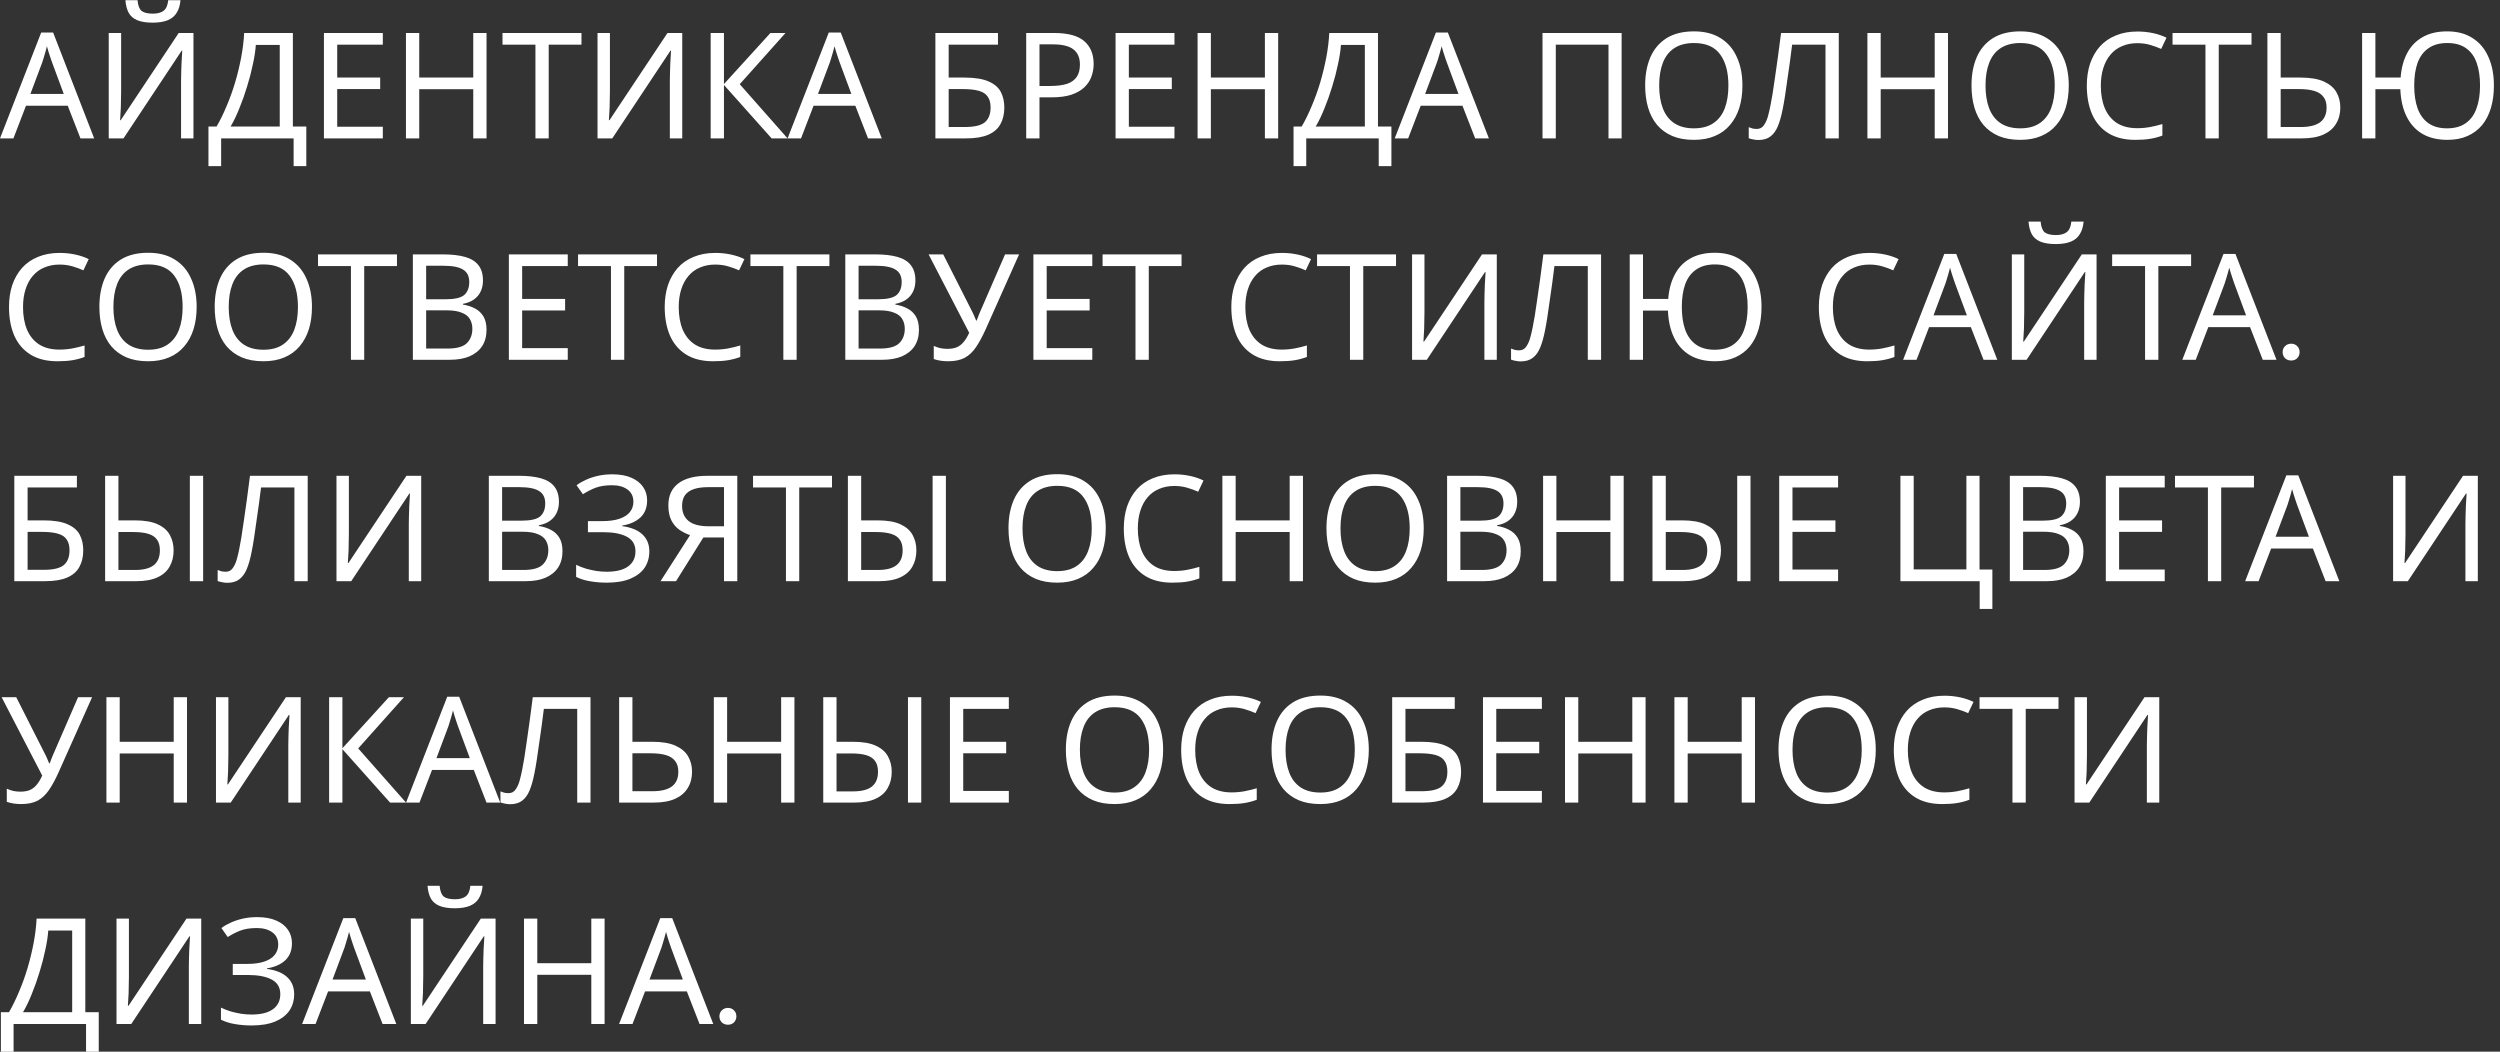 <?xml version="1.0" encoding="UTF-8"?> <svg xmlns="http://www.w3.org/2000/svg" width="271" height="114" viewBox="0 0 271 114" fill="none"><rect x="0" y="0" width="271" height="114" fill="#333333" stroke="none"/><path d="M8.72 15L7.344 11.464H2.816L1.456 15H0L4.464 3.528H5.76L10.208 15H8.72ZM5.632 6.728C5.6 6.643 5.547 6.488 5.472 6.264C5.397 6.04 5.323 5.811 5.248 5.576C5.184 5.331 5.131 5.144 5.088 5.016C5.035 5.229 4.976 5.448 4.912 5.672C4.859 5.885 4.8 6.083 4.736 6.264C4.683 6.445 4.635 6.6 4.592 6.728L3.296 10.184H6.912L5.632 6.728ZM19.563 0.024C19.52 0.557 19.387 1.005 19.163 1.368C18.949 1.731 18.629 2.003 18.203 2.184C17.776 2.365 17.221 2.456 16.539 2.456C15.845 2.456 15.285 2.365 14.859 2.184C14.443 2.003 14.139 1.736 13.947 1.384C13.755 1.021 13.637 0.568 13.595 0.024H14.907C14.96 0.6 15.109 0.989 15.355 1.192C15.611 1.384 16.016 1.48 16.571 1.48C17.061 1.48 17.445 1.379 17.723 1.176C18.011 0.963 18.181 0.579 18.235 0.024H19.563ZM11.787 3.576H13.131V9.848C13.131 10.115 13.125 10.408 13.115 10.728C13.115 11.037 13.109 11.347 13.099 11.656C13.088 11.965 13.072 12.243 13.051 12.488C13.04 12.723 13.029 12.904 13.019 13.032H13.083L19.371 3.576H20.971V15H19.627V8.792C19.627 8.504 19.632 8.195 19.643 7.864C19.653 7.523 19.664 7.197 19.675 6.888C19.696 6.568 19.712 6.285 19.723 6.04C19.733 5.795 19.744 5.613 19.755 5.496H19.691L13.387 15H11.787V3.576ZM31.748 3.576V13.72H33.204V18.008H31.828V15H23.972V18.008H22.596V13.72H23.476C23.86 13.059 24.223 12.317 24.564 11.496C24.916 10.675 25.225 9.816 25.492 8.92C25.759 8.013 25.977 7.107 26.148 6.2C26.319 5.293 26.425 4.419 26.468 3.576H31.748ZM27.732 4.872C27.689 5.491 27.583 6.189 27.412 6.968C27.252 7.747 27.044 8.547 26.788 9.368C26.543 10.179 26.265 10.963 25.956 11.72C25.657 12.477 25.337 13.144 24.996 13.72H30.324V4.872H27.732ZM41.498 15H35.114V3.576H41.498V4.84H36.554V8.408H41.211V9.656H36.554V13.736H41.498V15ZM52.741 15H51.301V9.672H45.445V15H44.005V3.576H45.445V8.408H51.301V3.576H52.741V15ZM59.48 15H58.041V4.84H54.472V3.576H63.032V4.84H59.48V15ZM64.771 3.576H66.115V9.848C66.115 10.115 66.11 10.408 66.099 10.728C66.099 11.037 66.094 11.347 66.083 11.656C66.073 11.965 66.056 12.243 66.035 12.488C66.025 12.723 66.014 12.904 66.003 13.032H66.067L72.355 3.576H73.955V15H72.611V8.792C72.611 8.504 72.617 8.195 72.627 7.864C72.638 7.523 72.648 7.197 72.659 6.888C72.68 6.568 72.697 6.285 72.707 6.04C72.718 5.795 72.728 5.613 72.739 5.496H72.675L66.371 15H64.771V3.576ZM85.372 15H83.644L78.476 9.208V15H77.036V3.576H78.476V9.112L83.516 3.576H85.148L80.188 9.128L85.372 15ZM94.095 15L92.719 11.464H88.191L86.831 15H85.375L89.839 3.528H91.135L95.583 15H94.095ZM91.007 6.728C90.975 6.643 90.922 6.488 90.847 6.264C90.772 6.04 90.698 5.811 90.623 5.576C90.559 5.331 90.506 5.144 90.463 5.016C90.41 5.229 90.351 5.448 90.287 5.672C90.234 5.885 90.175 6.083 90.111 6.264C90.058 6.445 90.01 6.6 89.967 6.728L88.671 10.184H92.287L91.007 6.728ZM101.396 15V3.576H108.18V4.84H102.836V8.408H104.532C105.673 8.408 106.558 8.552 107.188 8.84C107.817 9.117 108.254 9.501 108.5 9.992C108.745 10.472 108.868 11.027 108.868 11.656C108.868 12.349 108.729 12.947 108.452 13.448C108.185 13.949 107.748 14.333 107.14 14.6C106.532 14.867 105.732 15 104.74 15H101.396ZM104.596 13.768C105.62 13.768 106.34 13.597 106.756 13.256C107.172 12.904 107.38 12.371 107.38 11.656C107.38 11.165 107.278 10.776 107.076 10.488C106.884 10.189 106.564 9.976 106.116 9.848C105.678 9.72 105.092 9.656 104.356 9.656H102.836V13.768H104.596ZM114.264 3.576C115.757 3.576 116.845 3.869 117.528 4.456C118.21 5.043 118.552 5.869 118.552 6.936C118.552 7.405 118.472 7.859 118.312 8.296C118.162 8.723 117.912 9.107 117.56 9.448C117.208 9.789 116.738 10.061 116.152 10.264C115.565 10.456 114.845 10.552 113.992 10.552H112.68V15H111.24V3.576H114.264ZM114.136 4.808H112.68V9.32H113.832C114.557 9.32 115.16 9.245 115.64 9.096C116.12 8.936 116.477 8.685 116.712 8.344C116.946 8.003 117.064 7.555 117.064 7C117.064 6.264 116.829 5.715 116.36 5.352C115.89 4.989 115.149 4.808 114.136 4.808ZM127.311 15H120.927V3.576H127.311V4.84H122.367V8.408H127.023V9.656H122.367V13.736H127.311V15ZM138.554 15H137.114V9.672H131.258V15H129.818V3.576H131.258V8.408H137.114V3.576H138.554V15ZM149.373 3.576V13.72H150.829V18.008H149.453V15H141.597V18.008H140.221V13.72H141.101C141.485 13.059 141.848 12.317 142.189 11.496C142.541 10.675 142.85 9.816 143.117 8.92C143.384 8.013 143.602 7.107 143.773 6.2C143.944 5.293 144.05 4.419 144.093 3.576H149.373ZM145.357 4.872C145.314 5.491 145.208 6.189 145.037 6.968C144.877 7.747 144.669 8.547 144.413 9.368C144.168 10.179 143.89 10.963 143.581 11.72C143.282 12.477 142.962 13.144 142.621 13.72H147.949V4.872H145.357ZM159.908 15L158.532 11.464H154.004L152.644 15H151.188L155.652 3.528H156.948L161.396 15H159.908ZM156.82 6.728C156.788 6.643 156.734 6.488 156.66 6.264C156.585 6.04 156.51 5.811 156.436 5.576C156.372 5.331 156.318 5.144 156.276 5.016C156.222 5.229 156.164 5.448 156.1 5.672C156.046 5.885 155.988 6.083 155.924 6.264C155.87 6.445 155.822 6.6 155.78 6.728L154.484 10.184H158.1L156.82 6.728ZM167.208 15V3.576H175.784V15H174.36V4.84H168.648V15H167.208ZM188.879 9.272C188.879 10.157 188.767 10.963 188.543 11.688C188.319 12.403 187.983 13.021 187.535 13.544C187.098 14.067 186.549 14.467 185.887 14.744C185.237 15.021 184.479 15.16 183.615 15.16C182.719 15.16 181.941 15.021 181.279 14.744C180.618 14.456 180.069 14.056 179.631 13.544C179.194 13.021 178.869 12.397 178.655 11.672C178.442 10.947 178.335 10.141 178.335 9.256C178.335 8.083 178.527 7.059 178.911 6.184C179.295 5.309 179.877 4.627 180.655 4.136C181.445 3.645 182.437 3.4 183.631 3.4C184.773 3.4 185.733 3.645 186.511 4.136C187.29 4.616 187.877 5.299 188.271 6.184C188.677 7.059 188.879 8.088 188.879 9.272ZM179.855 9.272C179.855 10.232 179.989 11.059 180.255 11.752C180.522 12.445 180.933 12.979 181.487 13.352C182.053 13.725 182.762 13.912 183.615 13.912C184.479 13.912 185.183 13.725 185.727 13.352C186.282 12.979 186.693 12.445 186.959 11.752C187.226 11.059 187.359 10.232 187.359 9.272C187.359 7.832 187.061 6.707 186.463 5.896C185.866 5.075 184.922 4.664 183.631 4.664C182.767 4.664 182.053 4.851 181.487 5.224C180.933 5.587 180.522 6.115 180.255 6.808C179.989 7.491 179.855 8.312 179.855 9.272ZM199.323 15H197.883V4.84H194.267C194.192 5.427 194.112 6.045 194.027 6.696C193.942 7.336 193.851 7.971 193.755 8.6C193.67 9.229 193.584 9.821 193.499 10.376C193.414 10.931 193.328 11.416 193.243 11.832C193.104 12.547 192.934 13.155 192.731 13.656C192.528 14.157 192.256 14.536 191.915 14.792C191.584 15.048 191.147 15.176 190.603 15.176C190.422 15.176 190.235 15.155 190.043 15.112C189.862 15.08 189.702 15.037 189.563 14.984V13.784C189.68 13.837 189.814 13.885 189.963 13.928C190.112 13.96 190.272 13.976 190.443 13.976C190.763 13.976 191.014 13.848 191.195 13.592C191.387 13.325 191.536 13 191.643 12.616C191.75 12.221 191.84 11.832 191.915 11.448C191.979 11.139 192.054 10.728 192.139 10.216C192.224 9.693 192.315 9.085 192.411 8.392C192.518 7.699 192.624 6.947 192.731 6.136C192.848 5.315 192.96 4.461 193.067 3.576H199.323V15ZM211.163 15H209.723V9.672H203.867V15H202.427V3.576H203.867V8.408H209.723V3.576H211.163V15ZM224.254 9.272C224.254 10.157 224.142 10.963 223.918 11.688C223.694 12.403 223.358 13.021 222.91 13.544C222.473 14.067 221.924 14.467 221.262 14.744C220.612 15.021 219.854 15.16 218.99 15.16C218.094 15.16 217.316 15.021 216.654 14.744C215.993 14.456 215.444 14.056 215.006 13.544C214.569 13.021 214.244 12.397 214.03 11.672C213.817 10.947 213.71 10.141 213.71 9.256C213.71 8.083 213.902 7.059 214.286 6.184C214.67 5.309 215.252 4.627 216.03 4.136C216.82 3.645 217.812 3.4 219.006 3.4C220.148 3.4 221.108 3.645 221.886 4.136C222.665 4.616 223.252 5.299 223.646 6.184C224.052 7.059 224.254 8.088 224.254 9.272ZM215.23 9.272C215.23 10.232 215.364 11.059 215.63 11.752C215.897 12.445 216.308 12.979 216.862 13.352C217.428 13.725 218.137 13.912 218.99 13.912C219.854 13.912 220.558 13.725 221.102 13.352C221.657 12.979 222.068 12.445 222.334 11.752C222.601 11.059 222.734 10.232 222.734 9.272C222.734 7.832 222.436 6.707 221.838 5.896C221.241 5.075 220.297 4.664 219.006 4.664C218.142 4.664 217.428 4.851 216.862 5.224C216.308 5.587 215.897 6.115 215.63 6.808C215.364 7.491 215.23 8.312 215.23 9.272ZM231.682 4.68C231.074 4.68 230.525 4.787 230.034 5C229.544 5.203 229.128 5.507 228.786 5.912C228.445 6.307 228.184 6.792 228.002 7.368C227.821 7.933 227.73 8.573 227.73 9.288C227.73 10.227 227.874 11.043 228.162 11.736C228.461 12.429 228.898 12.963 229.474 13.336C230.061 13.709 230.792 13.896 231.666 13.896C232.168 13.896 232.642 13.853 233.09 13.768C233.538 13.683 233.976 13.576 234.402 13.448V14.696C233.976 14.856 233.533 14.973 233.074 15.048C232.626 15.123 232.088 15.16 231.458 15.16C230.296 15.16 229.325 14.92 228.546 14.44C227.768 13.96 227.181 13.277 226.786 12.392C226.402 11.507 226.21 10.467 226.21 9.272C226.21 8.408 226.328 7.619 226.562 6.904C226.808 6.189 227.16 5.571 227.618 5.048C228.088 4.525 228.664 4.125 229.346 3.848C230.029 3.56 230.813 3.416 231.698 3.416C232.285 3.416 232.85 3.475 233.394 3.592C233.938 3.709 234.424 3.875 234.85 4.088L234.274 5.304C233.922 5.144 233.528 5 233.09 4.872C232.664 4.744 232.194 4.68 231.682 4.68ZM240.512 15H239.072V4.84H235.504V3.576H244.064V4.84H240.512V15ZM245.786 15V3.576H247.226V8.408H249.37C250.437 8.408 251.285 8.552 251.914 8.84C252.544 9.128 252.997 9.517 253.274 10.008C253.552 10.499 253.69 11.048 253.69 11.656C253.69 12.328 253.536 12.915 253.226 13.416C252.928 13.917 252.474 14.307 251.866 14.584C251.258 14.861 250.485 15 249.546 15H245.786ZM249.402 13.768C250.33 13.768 251.029 13.597 251.498 13.256C251.968 12.904 252.202 12.371 252.202 11.656C252.202 11.165 252.085 10.776 251.85 10.488C251.626 10.189 251.29 9.976 250.842 9.848C250.405 9.72 249.856 9.656 249.194 9.656H247.226V13.768H249.402ZM270.34 9.272C270.34 10.157 270.233 10.963 270.02 11.688C269.807 12.413 269.487 13.037 269.06 13.56C268.633 14.072 268.105 14.467 267.476 14.744C266.857 15.021 266.132 15.16 265.3 15.16C264.212 15.16 263.295 14.936 262.548 14.488C261.812 14.04 261.247 13.405 260.852 12.584C260.457 11.763 260.239 10.792 260.196 9.672H257.492V15H256.052V3.576H257.492V8.408H260.228C260.303 7.395 260.537 6.515 260.932 5.768C261.327 5.011 261.887 4.429 262.612 4.024C263.337 3.608 264.223 3.4 265.268 3.4C266.367 3.4 267.289 3.645 268.036 4.136C268.793 4.616 269.364 5.299 269.748 6.184C270.143 7.059 270.34 8.088 270.34 9.272ZM261.7 9.272C261.7 10.232 261.823 11.059 262.068 11.752C262.324 12.445 262.713 12.979 263.236 13.352C263.769 13.725 264.441 13.912 265.252 13.912C266.084 13.912 266.761 13.725 267.284 13.352C267.817 12.979 268.207 12.445 268.452 11.752C268.708 11.059 268.836 10.232 268.836 9.272C268.836 8.312 268.713 7.491 268.468 6.808C268.223 6.115 267.839 5.587 267.316 5.224C266.793 4.851 266.116 4.664 265.284 4.664C264.463 4.664 263.785 4.851 263.252 5.224C262.719 5.587 262.324 6.115 262.068 6.808C261.823 7.491 261.7 8.312 261.7 9.272ZM6.448 28.68C5.84 28.68 5.291 28.787 4.8 29C4.309 29.203 3.893 29.507 3.552 29.912C3.211 30.307 2.949 30.792 2.768 31.368C2.587 31.933 2.496 32.573 2.496 33.288C2.496 34.227 2.64 35.043 2.928 35.736C3.227 36.429 3.664 36.963 4.24 37.336C4.827 37.709 5.557 37.896 6.432 37.896C6.933 37.896 7.408 37.853 7.856 37.768C8.304 37.683 8.741 37.576 9.168 37.448V38.696C8.741 38.856 8.299 38.973 7.84 39.048C7.392 39.123 6.853 39.16 6.224 39.16C5.061 39.16 4.091 38.92 3.312 38.44C2.533 37.96 1.947 37.277 1.552 36.392C1.168 35.507 0.976 34.467 0.976 33.272C0.976 32.408 1.093 31.619 1.328 30.904C1.573 30.189 1.925 29.571 2.384 29.048C2.853 28.525 3.429 28.125 4.112 27.848C4.795 27.56 5.579 27.416 6.464 27.416C7.051 27.416 7.616 27.475 8.16 27.592C8.704 27.709 9.189 27.875 9.616 28.088L9.04 29.304C8.688 29.144 8.293 29 7.856 28.872C7.429 28.744 6.96 28.68 6.448 28.68ZM21.317 33.272C21.317 34.157 21.205 34.963 20.981 35.688C20.757 36.403 20.421 37.021 19.973 37.544C19.535 38.067 18.986 38.467 18.325 38.744C17.674 39.021 16.917 39.16 16.053 39.16C15.157 39.16 14.378 39.021 13.717 38.744C13.056 38.456 12.506 38.056 12.069 37.544C11.632 37.021 11.306 36.397 11.093 35.672C10.88 34.947 10.773 34.141 10.773 33.256C10.773 32.083 10.965 31.059 11.349 30.184C11.733 29.309 12.314 28.627 13.093 28.136C13.882 27.645 14.874 27.4 16.069 27.4C17.21 27.4 18.17 27.645 18.949 28.136C19.727 28.616 20.314 29.299 20.709 30.184C21.114 31.059 21.317 32.088 21.317 33.272ZM12.293 33.272C12.293 34.232 12.426 35.059 12.693 35.752C12.96 36.445 13.37 36.979 13.925 37.352C14.49 37.725 15.2 37.912 16.053 37.912C16.917 37.912 17.621 37.725 18.165 37.352C18.72 36.979 19.13 36.445 19.397 35.752C19.663 35.059 19.797 34.232 19.797 33.272C19.797 31.832 19.498 30.707 18.901 29.896C18.303 29.075 17.36 28.664 16.069 28.664C15.205 28.664 14.49 28.851 13.925 29.224C13.37 29.587 12.96 30.115 12.693 30.808C12.426 31.491 12.293 32.312 12.293 33.272ZM33.817 33.272C33.817 34.157 33.705 34.963 33.481 35.688C33.257 36.403 32.921 37.021 32.473 37.544C32.035 38.067 31.486 38.467 30.825 38.744C30.174 39.021 29.417 39.16 28.553 39.16C27.657 39.16 26.878 39.021 26.217 38.744C25.555 38.456 25.006 38.056 24.569 37.544C24.131 37.021 23.806 36.397 23.593 35.672C23.38 34.947 23.273 34.141 23.273 33.256C23.273 32.083 23.465 31.059 23.849 30.184C24.233 29.309 24.814 28.627 25.593 28.136C26.382 27.645 27.374 27.4 28.569 27.4C29.71 27.4 30.67 27.645 31.449 28.136C32.227 28.616 32.814 29.299 33.209 30.184C33.614 31.059 33.817 32.088 33.817 33.272ZM24.793 33.272C24.793 34.232 24.926 35.059 25.193 35.752C25.459 36.445 25.87 36.979 26.425 37.352C26.99 37.725 27.7 37.912 28.553 37.912C29.417 37.912 30.121 37.725 30.665 37.352C31.22 36.979 31.63 36.445 31.897 35.752C32.163 35.059 32.297 34.232 32.297 33.272C32.297 31.832 31.998 30.707 31.401 29.896C30.803 29.075 29.86 28.664 28.569 28.664C27.705 28.664 26.99 28.851 26.425 29.224C25.87 29.587 25.459 30.115 25.193 30.808C24.926 31.491 24.793 32.312 24.793 33.272ZM39.48 39H38.041V28.84H34.472V27.576H43.032V28.84H39.48V39ZM48.019 27.576C48.968 27.576 49.763 27.667 50.403 27.848C51.054 28.029 51.539 28.328 51.859 28.744C52.19 29.16 52.355 29.715 52.355 30.408C52.355 30.856 52.27 31.256 52.099 31.608C51.939 31.949 51.694 32.237 51.363 32.472C51.043 32.696 50.648 32.851 50.179 32.936V33.016C50.659 33.091 51.091 33.229 51.475 33.432C51.87 33.635 52.179 33.923 52.403 34.296C52.627 34.669 52.739 35.155 52.739 35.752C52.739 36.445 52.579 37.037 52.259 37.528C51.939 38.008 51.48 38.376 50.883 38.632C50.297 38.877 49.593 39 48.771 39H44.755V27.576H48.019ZM48.307 32.44C49.288 32.44 49.961 32.285 50.323 31.976C50.686 31.656 50.867 31.187 50.867 30.568C50.867 29.939 50.643 29.491 50.195 29.224C49.758 28.947 49.054 28.808 48.083 28.808H46.195V32.44H48.307ZM46.195 33.64V37.784H48.499C49.513 37.784 50.217 37.587 50.611 37.192C51.006 36.797 51.203 36.28 51.203 35.64C51.203 35.235 51.112 34.883 50.931 34.584C50.761 34.285 50.467 34.056 50.051 33.896C49.646 33.725 49.091 33.64 48.387 33.64H46.195ZM61.545 39H55.161V27.576H61.545V28.84H56.601V32.408H61.257V33.656H56.601V37.736H61.545V39ZM67.668 39H66.228V28.84H62.66V27.576H71.22V28.84H67.668V39ZM77.526 28.68C76.918 28.68 76.369 28.787 75.878 29C75.388 29.203 74.972 29.507 74.63 29.912C74.289 30.307 74.028 30.792 73.846 31.368C73.665 31.933 73.574 32.573 73.574 33.288C73.574 34.227 73.718 35.043 74.006 35.736C74.305 36.429 74.742 36.963 75.318 37.336C75.905 37.709 76.635 37.896 77.51 37.896C78.011 37.896 78.486 37.853 78.934 37.768C79.382 37.683 79.82 37.576 80.246 37.448V38.696C79.82 38.856 79.377 38.973 78.918 39.048C78.47 39.123 77.931 39.16 77.302 39.16C76.139 39.16 75.169 38.92 74.39 38.44C73.612 37.96 73.025 37.277 72.63 36.392C72.246 35.507 72.054 34.467 72.054 33.272C72.054 32.408 72.171 31.619 72.406 30.904C72.651 30.189 73.004 29.571 73.462 29.048C73.931 28.525 74.507 28.125 75.19 27.848C75.873 27.56 76.657 27.416 77.542 27.416C78.129 27.416 78.694 27.475 79.238 27.592C79.782 27.709 80.267 27.875 80.694 28.088L80.118 29.304C79.766 29.144 79.371 29 78.934 28.872C78.507 28.744 78.038 28.68 77.526 28.68ZM86.356 39H84.915V28.84H81.347V27.576H89.907V28.84H86.356V39ZM94.894 27.576C95.844 27.576 96.638 27.667 97.278 27.848C97.929 28.029 98.414 28.328 98.734 28.744C99.065 29.16 99.23 29.715 99.23 30.408C99.23 30.856 99.145 31.256 98.974 31.608C98.814 31.949 98.569 32.237 98.238 32.472C97.918 32.696 97.523 32.851 97.054 32.936V33.016C97.534 33.091 97.966 33.229 98.35 33.432C98.745 33.635 99.054 33.923 99.278 34.296C99.502 34.669 99.614 35.155 99.614 35.752C99.614 36.445 99.454 37.037 99.134 37.528C98.814 38.008 98.356 38.376 97.758 38.632C97.171 38.877 96.468 39 95.646 39H91.63V27.576H94.894ZM95.182 32.44C96.163 32.44 96.835 32.285 97.198 31.976C97.561 31.656 97.742 31.187 97.742 30.568C97.742 29.939 97.518 29.491 97.07 29.224C96.633 28.947 95.929 28.808 94.958 28.808H93.07V32.44H95.182ZM93.07 33.64V37.784H95.374C96.388 37.784 97.091 37.587 97.486 37.192C97.881 36.797 98.078 36.28 98.078 35.64C98.078 35.235 97.987 34.883 97.806 34.584C97.635 34.285 97.342 34.056 96.926 33.896C96.521 33.725 95.966 33.64 95.262 33.64H93.07ZM106.82 35.752C106.479 36.509 106.132 37.144 105.78 37.656C105.439 38.157 105.034 38.536 104.564 38.792C104.095 39.037 103.498 39.16 102.772 39.16C102.474 39.16 102.191 39.139 101.924 39.096C101.668 39.053 101.434 38.995 101.22 38.92V37.496C101.434 37.592 101.663 37.672 101.908 37.736C102.154 37.789 102.41 37.816 102.676 37.816C103.071 37.816 103.407 37.763 103.684 37.656C103.972 37.539 104.223 37.352 104.436 37.096C104.66 36.84 104.868 36.499 105.06 36.072L100.66 27.576H102.244L105.428 33.864C105.471 33.939 105.514 34.029 105.556 34.136C105.599 34.232 105.642 34.333 105.684 34.44C105.738 34.547 105.78 34.648 105.812 34.744H105.876C105.908 34.669 105.94 34.584 105.972 34.488C106.015 34.381 106.052 34.28 106.084 34.184C106.127 34.077 106.164 33.987 106.196 33.912L108.948 27.576H110.468L106.82 35.752ZM118.405 39H112.021V27.576H118.405V28.84H113.461V32.408H118.117V33.656H113.461V37.736H118.405V39ZM124.527 39H123.087V28.84H119.519V27.576H128.079V28.84H124.527V39ZM138.948 28.68C138.34 28.68 137.791 28.787 137.3 29C136.809 29.203 136.393 29.507 136.052 29.912C135.711 30.307 135.449 30.792 135.268 31.368C135.087 31.933 134.996 32.573 134.996 33.288C134.996 34.227 135.14 35.043 135.428 35.736C135.727 36.429 136.164 36.963 136.74 37.336C137.327 37.709 138.057 37.896 138.932 37.896C139.433 37.896 139.908 37.853 140.356 37.768C140.804 37.683 141.241 37.576 141.668 37.448V38.696C141.241 38.856 140.799 38.973 140.34 39.048C139.892 39.123 139.353 39.16 138.724 39.16C137.561 39.16 136.591 38.92 135.812 38.44C135.033 37.96 134.447 37.277 134.052 36.392C133.668 35.507 133.476 34.467 133.476 33.272C133.476 32.408 133.593 31.619 133.828 30.904C134.073 30.189 134.425 29.571 134.884 29.048C135.353 28.525 135.929 28.125 136.612 27.848C137.295 27.56 138.079 27.416 138.964 27.416C139.551 27.416 140.116 27.475 140.66 27.592C141.204 27.709 141.689 27.875 142.116 28.088L141.54 29.304C141.188 29.144 140.793 29 140.356 28.872C139.929 28.744 139.46 28.68 138.948 28.68ZM147.777 39H146.337V28.84H142.769V27.576H151.329V28.84H147.777V39ZM153.068 27.576H154.412V33.848C154.412 34.115 154.407 34.408 154.396 34.728C154.396 35.037 154.391 35.347 154.38 35.656C154.369 35.965 154.353 36.243 154.332 36.488C154.321 36.723 154.311 36.904 154.3 37.032H154.364L160.652 27.576H162.252V39H160.908V32.792C160.908 32.504 160.913 32.195 160.924 31.864C160.935 31.523 160.945 31.197 160.956 30.888C160.977 30.568 160.993 30.285 161.004 30.04C161.015 29.795 161.025 29.613 161.036 29.496H160.972L154.668 39H153.068V27.576ZM173.557 39H172.117V28.84H168.501C168.427 29.427 168.347 30.045 168.261 30.696C168.176 31.336 168.085 31.971 167.989 32.6C167.904 33.229 167.819 33.821 167.733 34.376C167.648 34.931 167.563 35.416 167.477 35.832C167.339 36.547 167.168 37.155 166.965 37.656C166.763 38.157 166.491 38.536 166.149 38.792C165.819 39.048 165.381 39.176 164.837 39.176C164.656 39.176 164.469 39.155 164.277 39.112C164.096 39.08 163.936 39.037 163.797 38.984V37.784C163.915 37.837 164.048 37.885 164.197 37.928C164.347 37.96 164.507 37.976 164.677 37.976C164.997 37.976 165.248 37.848 165.429 37.592C165.621 37.325 165.771 37 165.877 36.616C165.984 36.221 166.075 35.832 166.149 35.448C166.213 35.139 166.288 34.728 166.373 34.216C166.459 33.693 166.549 33.085 166.645 32.392C166.752 31.699 166.859 30.947 166.965 30.136C167.083 29.315 167.195 28.461 167.301 27.576H173.557V39ZM190.949 33.272C190.949 34.157 190.843 34.963 190.629 35.688C190.416 36.413 190.096 37.037 189.669 37.56C189.243 38.072 188.715 38.467 188.085 38.744C187.467 39.021 186.741 39.16 185.909 39.16C184.821 39.16 183.904 38.936 183.157 38.488C182.421 38.04 181.856 37.405 181.461 36.584C181.067 35.763 180.848 34.792 180.805 33.672H178.101V39H176.661V27.576H178.101V32.408H180.837C180.912 31.395 181.147 30.515 181.541 29.768C181.936 29.011 182.496 28.429 183.221 28.024C183.947 27.608 184.832 27.4 185.877 27.4C186.976 27.4 187.899 27.645 188.645 28.136C189.403 28.616 189.973 29.299 190.357 30.184C190.752 31.059 190.949 32.088 190.949 33.272ZM182.309 33.272C182.309 34.232 182.432 35.059 182.677 35.752C182.933 36.445 183.323 36.979 183.845 37.352C184.379 37.725 185.051 37.912 185.861 37.912C186.693 37.912 187.371 37.725 187.893 37.352C188.427 36.979 188.816 36.445 189.061 35.752C189.317 35.059 189.445 34.232 189.445 33.272C189.445 32.312 189.323 31.491 189.077 30.808C188.832 30.115 188.448 29.587 187.925 29.224C187.403 28.851 186.725 28.664 185.893 28.664C185.072 28.664 184.395 28.851 183.861 29.224C183.328 29.587 182.933 30.115 182.677 30.808C182.432 31.491 182.309 32.312 182.309 33.272ZM202.636 28.68C202.028 28.68 201.478 28.787 200.988 29C200.497 29.203 200.081 29.507 199.74 29.912C199.398 30.307 199.137 30.792 198.956 31.368C198.774 31.933 198.684 32.573 198.684 33.288C198.684 34.227 198.828 35.043 199.116 35.736C199.414 36.429 199.852 36.963 200.428 37.336C201.014 37.709 201.745 37.896 202.62 37.896C203.121 37.896 203.596 37.853 204.044 37.768C204.492 37.683 204.929 37.576 205.356 37.448V38.696C204.929 38.856 204.486 38.973 204.028 39.048C203.58 39.123 203.041 39.16 202.412 39.16C201.249 39.16 200.278 38.92 199.5 38.44C198.721 37.96 198.134 37.277 197.74 36.392C197.356 35.507 197.164 34.467 197.164 33.272C197.164 32.408 197.281 31.619 197.516 30.904C197.761 30.189 198.113 29.571 198.572 29.048C199.041 28.525 199.617 28.125 200.299 27.848C200.982 27.56 201.766 27.416 202.652 27.416C203.238 27.416 203.804 27.475 204.348 27.592C204.892 27.709 205.377 27.875 205.804 28.088L205.227 29.304C204.876 29.144 204.481 29 204.044 28.872C203.617 28.744 203.148 28.68 202.636 28.68ZM215.017 39L213.641 35.464H209.113L207.753 39H206.297L210.761 27.528H212.057L216.505 39H215.017ZM211.929 30.728C211.897 30.643 211.844 30.488 211.769 30.264C211.694 30.04 211.62 29.811 211.545 29.576C211.481 29.331 211.428 29.144 211.385 29.016C211.332 29.229 211.273 29.448 211.209 29.672C211.156 29.885 211.097 30.083 211.033 30.264C210.98 30.445 210.932 30.6 210.889 30.728L209.593 34.184H213.209L211.929 30.728ZM225.86 24.024C225.817 24.557 225.684 25.005 225.46 25.368C225.246 25.731 224.926 26.003 224.5 26.184C224.073 26.365 223.518 26.456 222.836 26.456C222.142 26.456 221.582 26.365 221.156 26.184C220.74 26.003 220.436 25.736 220.244 25.384C220.052 25.021 219.934 24.568 219.892 24.024H221.204C221.257 24.6 221.406 24.989 221.652 25.192C221.908 25.384 222.313 25.48 222.868 25.48C223.358 25.48 223.742 25.379 224.02 25.176C224.308 24.963 224.478 24.579 224.532 24.024H225.86ZM218.084 27.576H219.428V33.848C219.428 34.115 219.422 34.408 219.412 34.728C219.412 35.037 219.406 35.347 219.396 35.656C219.385 35.965 219.369 36.243 219.348 36.488C219.337 36.723 219.326 36.904 219.316 37.032H219.38L225.668 27.576H227.268V39H225.924V32.792C225.924 32.504 225.929 32.195 225.94 31.864C225.95 31.523 225.961 31.197 225.972 30.888C225.993 30.568 226.009 30.285 226.02 30.04C226.03 29.795 226.041 29.613 226.052 29.496H225.988L219.684 39H218.084V27.576ZM233.965 39H232.525V28.84H228.957V27.576H237.517V28.84H233.965V39ZM245.283 39L243.907 35.464H239.379L238.019 39H236.562L241.027 27.528H242.323L246.771 39H245.283ZM242.195 30.728C242.163 30.643 242.109 30.488 242.035 30.264C241.96 30.04 241.885 29.811 241.811 29.576C241.747 29.331 241.693 29.144 241.651 29.016C241.597 29.229 241.539 29.448 241.475 29.672C241.421 29.885 241.363 30.083 241.299 30.264C241.245 30.445 241.197 30.6 241.155 30.728L239.859 34.184H243.475L242.195 30.728ZM248.365 39.08C248.099 39.08 247.875 38.995 247.693 38.824C247.523 38.643 247.437 38.424 247.437 38.168C247.437 37.912 247.523 37.699 247.693 37.528C247.875 37.347 248.099 37.256 248.365 37.256C248.632 37.256 248.851 37.347 249.021 37.528C249.192 37.699 249.277 37.912 249.277 38.168C249.277 38.424 249.192 38.643 249.021 38.824C248.851 38.995 248.632 39.08 248.365 39.08ZM1.552 63V51.576H8.336V52.84H2.992V56.408H4.688C5.829 56.408 6.715 56.552 7.344 56.84C7.973 57.117 8.411 57.501 8.656 57.992C8.901 58.472 9.024 59.027 9.024 59.656C9.024 60.349 8.885 60.947 8.608 61.448C8.341 61.949 7.904 62.333 7.296 62.6C6.688 62.867 5.888 63 4.896 63H1.552ZM4.752 61.768C5.776 61.768 6.496 61.597 6.912 61.256C7.328 60.904 7.536 60.371 7.536 59.656C7.536 59.165 7.435 58.776 7.232 58.488C7.04 58.189 6.72 57.976 6.272 57.848C5.835 57.72 5.248 57.656 4.512 57.656H2.992V61.768H4.752ZM11.396 63V51.576H12.836V56.408H14.596C15.662 56.408 16.5 56.552 17.108 56.84C17.726 57.128 18.164 57.517 18.42 58.008C18.686 58.499 18.82 59.048 18.82 59.656C18.82 60.328 18.676 60.915 18.388 61.416C18.11 61.917 17.673 62.307 17.076 62.584C16.478 62.861 15.71 63 14.772 63H11.396ZM14.644 61.784C15.561 61.784 16.238 61.608 16.676 61.256C17.113 60.904 17.332 60.371 17.332 59.656C17.332 59.165 17.225 58.776 17.012 58.488C16.809 58.2 16.494 57.992 16.068 57.864C15.641 57.736 15.097 57.672 14.436 57.672H12.836V61.784H14.644ZM20.58 63V51.576H22.02V63H20.58ZM33.354 63H31.914V52.84H28.298C28.224 53.427 28.143 54.045 28.058 54.696C27.973 55.336 27.882 55.971 27.786 56.6C27.701 57.229 27.616 57.821 27.53 58.376C27.445 58.931 27.36 59.416 27.274 59.832C27.136 60.547 26.965 61.155 26.762 61.656C26.559 62.157 26.288 62.536 25.946 62.792C25.616 63.048 25.178 63.176 24.634 63.176C24.453 63.176 24.266 63.155 24.074 63.112C23.893 63.08 23.733 63.037 23.594 62.984V61.784C23.712 61.837 23.845 61.885 23.994 61.928C24.143 61.96 24.303 61.976 24.474 61.976C24.794 61.976 25.045 61.848 25.226 61.592C25.418 61.325 25.567 61 25.674 60.616C25.781 60.221 25.872 59.832 25.946 59.448C26.01 59.139 26.085 58.728 26.17 58.216C26.256 57.693 26.346 57.085 26.442 56.392C26.549 55.699 26.655 54.947 26.762 54.136C26.88 53.315 26.991 52.461 27.098 51.576H33.354V63ZM36.474 51.576H37.818V57.848C37.818 58.115 37.813 58.408 37.802 58.728C37.802 59.037 37.797 59.347 37.786 59.656C37.776 59.965 37.76 60.243 37.738 60.488C37.728 60.723 37.717 60.904 37.706 61.032H37.77L44.058 51.576H45.658V63H44.314V56.792C44.314 56.504 44.32 56.195 44.33 55.864C44.341 55.523 44.352 55.197 44.362 54.888C44.384 54.568 44.4 54.285 44.41 54.04C44.421 53.795 44.432 53.613 44.442 53.496H44.378L38.074 63H36.474V51.576ZM56.254 51.576C57.203 51.576 57.998 51.667 58.638 51.848C59.288 52.029 59.773 52.328 60.093 52.744C60.424 53.16 60.59 53.715 60.59 54.408C60.59 54.856 60.504 55.256 60.334 55.608C60.173 55.949 59.928 56.237 59.597 56.472C59.278 56.696 58.883 56.851 58.413 56.936V57.016C58.894 57.091 59.325 57.229 59.709 57.432C60.104 57.635 60.413 57.923 60.638 58.296C60.861 58.669 60.974 59.155 60.974 59.752C60.974 60.445 60.813 61.037 60.493 61.528C60.173 62.008 59.715 62.376 59.117 62.632C58.531 62.877 57.827 63 57.005 63H52.989V51.576H56.254ZM56.541 56.44C57.523 56.44 58.195 56.285 58.557 55.976C58.92 55.656 59.102 55.187 59.102 54.568C59.102 53.939 58.877 53.491 58.429 53.224C57.992 52.947 57.288 52.808 56.318 52.808H54.429V56.44H56.541ZM54.429 57.64V61.784H56.733C57.747 61.784 58.451 61.587 58.846 61.192C59.24 60.797 59.438 60.28 59.438 59.64C59.438 59.235 59.347 58.883 59.166 58.584C58.995 58.285 58.702 58.056 58.285 57.896C57.88 57.725 57.325 57.64 56.621 57.64H54.429ZM70.148 54.248C70.148 55.027 69.902 55.645 69.412 56.104C68.921 56.552 68.265 56.84 67.444 56.968V57.032C68.404 57.16 69.134 57.459 69.636 57.928C70.137 58.397 70.388 59.011 70.388 59.768C70.388 60.44 70.217 61.032 69.876 61.544C69.534 62.045 69.022 62.44 68.34 62.728C67.657 63.016 66.804 63.16 65.78 63.16C65.161 63.16 64.569 63.112 64.004 63.016C63.449 62.931 62.932 62.771 62.452 62.536V61.224C62.782 61.384 63.134 61.523 63.508 61.64C63.892 61.747 64.276 61.832 64.66 61.896C65.044 61.949 65.412 61.976 65.764 61.976C66.788 61.976 67.561 61.784 68.084 61.4C68.617 61.016 68.884 60.472 68.884 59.768C68.884 59.043 68.574 58.515 67.956 58.184C67.337 57.853 66.473 57.688 65.364 57.688H63.732V56.488H65.284C66.041 56.488 66.665 56.403 67.156 56.232C67.657 56.061 68.03 55.821 68.276 55.512C68.532 55.192 68.66 54.819 68.66 54.392C68.66 53.816 68.446 53.373 68.02 53.064C67.593 52.755 67.038 52.6 66.356 52.6C65.641 52.6 65.044 52.691 64.564 52.872C64.094 53.053 63.636 53.288 63.188 53.576L62.5 52.6C62.798 52.376 63.14 52.179 63.524 52.008C63.918 51.827 64.356 51.683 64.836 51.576C65.316 51.469 65.828 51.416 66.372 51.416C67.193 51.416 67.881 51.539 68.436 51.784C69.001 52.029 69.428 52.365 69.716 52.792C70.004 53.208 70.148 53.693 70.148 54.248ZM76.242 58.264L73.282 63H71.602L74.802 58.008C74.397 57.869 74.013 57.677 73.65 57.432C73.298 57.187 73.01 56.851 72.786 56.424C72.562 55.997 72.45 55.448 72.45 54.776C72.45 53.741 72.807 52.952 73.522 52.408C74.237 51.853 75.303 51.576 76.722 51.576H79.922V63H78.482V58.264H76.242ZM76.754 52.808C76.146 52.808 75.634 52.877 75.218 53.016C74.802 53.155 74.482 53.373 74.258 53.672C74.045 53.971 73.938 54.36 73.938 54.84C73.938 55.544 74.173 56.088 74.642 56.472C75.111 56.856 75.837 57.048 76.818 57.048H78.482V52.808H76.754ZM86.637 63H85.197V52.84H81.629V51.576H90.189V52.84H86.637V63ZM91.911 63V51.576H93.351V56.408H95.111C96.178 56.408 97.015 56.552 97.623 56.84C98.242 57.128 98.679 57.517 98.935 58.008C99.202 58.499 99.335 59.048 99.335 59.656C99.335 60.328 99.191 60.915 98.903 61.416C98.626 61.917 98.189 62.307 97.591 62.584C96.994 62.861 96.226 63 95.287 63H91.911ZM95.159 61.784C96.077 61.784 96.754 61.608 97.191 61.256C97.629 60.904 97.847 60.371 97.847 59.656C97.847 59.165 97.741 58.776 97.527 58.488C97.325 58.2 97.01 57.992 96.583 57.864C96.157 57.736 95.613 57.672 94.951 57.672H93.351V61.784H95.159ZM101.095 63V51.576H102.535V63H101.095ZM119.864 57.272C119.864 58.157 119.752 58.963 119.528 59.688C119.304 60.403 118.968 61.021 118.52 61.544C118.082 62.067 117.533 62.467 116.872 62.744C116.221 63.021 115.464 63.16 114.6 63.16C113.704 63.16 112.925 63.021 112.264 62.744C111.602 62.456 111.053 62.056 110.616 61.544C110.178 61.021 109.853 60.397 109.64 59.672C109.426 58.947 109.32 58.141 109.32 57.256C109.32 56.083 109.512 55.059 109.896 54.184C110.28 53.309 110.861 52.627 111.64 52.136C112.429 51.645 113.421 51.4 114.616 51.4C115.757 51.4 116.717 51.645 117.496 52.136C118.274 52.616 118.861 53.299 119.256 54.184C119.661 55.059 119.864 56.088 119.864 57.272ZM110.84 57.272C110.84 58.232 110.973 59.059 111.24 59.752C111.506 60.445 111.917 60.979 112.472 61.352C113.037 61.725 113.746 61.912 114.6 61.912C115.464 61.912 116.168 61.725 116.712 61.352C117.266 60.979 117.677 60.445 117.944 59.752C118.21 59.059 118.344 58.232 118.344 57.272C118.344 55.832 118.045 54.707 117.448 53.896C116.85 53.075 115.906 52.664 114.616 52.664C113.752 52.664 113.037 52.851 112.472 53.224C111.917 53.587 111.506 54.115 111.24 54.808C110.973 55.491 110.84 56.312 110.84 57.272ZM127.292 52.68C126.684 52.68 126.134 52.787 125.644 53C125.153 53.203 124.737 53.507 124.396 53.912C124.054 54.307 123.793 54.792 123.612 55.368C123.43 55.933 123.34 56.573 123.34 57.288C123.34 58.227 123.484 59.043 123.772 59.736C124.07 60.429 124.508 60.963 125.084 61.336C125.67 61.709 126.401 61.896 127.276 61.896C127.777 61.896 128.252 61.853 128.7 61.768C129.148 61.683 129.585 61.576 130.012 61.448V62.696C129.585 62.856 129.142 62.973 128.684 63.048C128.236 63.123 127.697 63.16 127.068 63.16C125.905 63.16 124.934 62.92 124.156 62.44C123.377 61.96 122.79 61.277 122.396 60.392C122.012 59.507 121.82 58.467 121.82 57.272C121.82 56.408 121.937 55.619 122.172 54.904C122.417 54.189 122.769 53.571 123.228 53.048C123.697 52.525 124.273 52.125 124.956 51.848C125.638 51.56 126.422 51.416 127.308 51.416C127.894 51.416 128.46 51.475 129.004 51.592C129.548 51.709 130.033 51.875 130.46 52.088L129.884 53.304C129.532 53.144 129.137 53 128.7 52.872C128.273 52.744 127.804 52.68 127.292 52.68ZM141.241 63H139.801V57.672H133.945V63H132.505V51.576H133.945V56.408H139.801V51.576H141.241V63ZM154.333 57.272C154.333 58.157 154.221 58.963 153.997 59.688C153.773 60.403 153.437 61.021 152.989 61.544C152.551 62.067 152.002 62.467 151.341 62.744C150.69 63.021 149.933 63.16 149.069 63.16C148.173 63.16 147.394 63.021 146.733 62.744C146.071 62.456 145.522 62.056 145.085 61.544C144.647 61.021 144.322 60.397 144.109 59.672C143.895 58.947 143.789 58.141 143.789 57.256C143.789 56.083 143.981 55.059 144.365 54.184C144.749 53.309 145.33 52.627 146.109 52.136C146.898 51.645 147.89 51.4 149.085 51.4C150.226 51.4 151.186 51.645 151.965 52.136C152.743 52.616 153.33 53.299 153.725 54.184C154.13 55.059 154.333 56.088 154.333 57.272ZM145.309 57.272C145.309 58.232 145.442 59.059 145.709 59.752C145.975 60.445 146.386 60.979 146.941 61.352C147.506 61.725 148.215 61.912 149.069 61.912C149.933 61.912 150.637 61.725 151.181 61.352C151.735 60.979 152.146 60.445 152.413 59.752C152.679 59.059 152.812 58.232 152.812 57.272C152.812 55.832 152.514 54.707 151.917 53.896C151.319 53.075 150.375 52.664 149.085 52.664C148.221 52.664 147.506 52.851 146.941 53.224C146.386 53.587 145.975 54.115 145.709 54.808C145.442 55.491 145.309 56.312 145.309 57.272ZM160.129 51.576C161.078 51.576 161.873 51.667 162.513 51.848C163.163 52.029 163.649 52.328 163.969 52.744C164.299 53.16 164.465 53.715 164.465 54.408C164.465 54.856 164.379 55.256 164.209 55.608C164.049 55.949 163.803 56.237 163.473 56.472C163.153 56.696 162.758 56.851 162.289 56.936V57.016C162.769 57.091 163.201 57.229 163.585 57.432C163.979 57.635 164.289 57.923 164.513 58.296C164.737 58.669 164.849 59.155 164.849 59.752C164.849 60.445 164.689 61.037 164.369 61.528C164.049 62.008 163.59 62.376 162.993 62.632C162.406 62.877 161.702 63 160.881 63H156.865V51.576H160.129ZM160.417 56.44C161.398 56.44 162.07 56.285 162.433 55.976C162.795 55.656 162.977 55.187 162.977 54.568C162.977 53.939 162.753 53.491 162.305 53.224C161.867 52.947 161.163 52.808 160.193 52.808H158.305V56.44H160.417ZM158.305 57.64V61.784H160.609C161.622 61.784 162.326 61.587 162.721 61.192C163.115 60.797 163.312 60.28 163.312 59.64C163.312 59.235 163.222 58.883 163.041 58.584C162.87 58.285 162.577 58.056 162.161 57.896C161.755 57.725 161.201 57.64 160.497 57.64H158.305ZM176.007 63H174.567V57.672H168.711V63H167.271V51.576H168.711V56.408H174.567V51.576H176.007V63ZM179.13 63V51.576H180.57V56.408H182.33C183.397 56.408 184.234 56.552 184.842 56.84C185.461 57.128 185.898 57.517 186.154 58.008C186.421 58.499 186.554 59.048 186.554 59.656C186.554 60.328 186.41 60.915 186.122 61.416C185.845 61.917 185.407 62.307 184.81 62.584C184.213 62.861 183.445 63 182.506 63H179.13ZM182.378 61.784C183.295 61.784 183.973 61.608 184.41 61.256C184.847 60.904 185.066 60.371 185.066 59.656C185.066 59.165 184.959 58.776 184.746 58.488C184.543 58.2 184.229 57.992 183.802 57.864C183.375 57.736 182.831 57.672 182.17 57.672H180.57V61.784H182.378ZM188.314 63V51.576H189.754V63H188.314ZM199.249 63H192.865V51.576H199.249V52.84H194.305V56.408H198.961V57.656H194.305V61.736H199.249V63ZM215.973 61.736V66.008H214.597V63H206.005V51.576H207.445V61.72H213.157V51.576H214.581V61.736H215.973ZM221.129 51.576C222.078 51.576 222.873 51.667 223.513 51.848C224.163 52.029 224.649 52.328 224.969 52.744C225.299 53.16 225.465 53.715 225.465 54.408C225.465 54.856 225.379 55.256 225.209 55.608C225.049 55.949 224.803 56.237 224.473 56.472C224.153 56.696 223.758 56.851 223.289 56.936V57.016C223.769 57.091 224.201 57.229 224.585 57.432C224.979 57.635 225.289 57.923 225.513 58.296C225.737 58.669 225.849 59.155 225.849 59.752C225.849 60.445 225.689 61.037 225.369 61.528C225.049 62.008 224.59 62.376 223.993 62.632C223.406 62.877 222.702 63 221.881 63H217.865V51.576H221.129ZM221.417 56.44C222.398 56.44 223.07 56.285 223.433 55.976C223.795 55.656 223.977 55.187 223.977 54.568C223.977 53.939 223.753 53.491 223.305 53.224C222.867 52.947 222.163 52.808 221.193 52.808H219.305V56.44H221.417ZM219.305 57.64V61.784H221.609C222.622 61.784 223.326 61.587 223.721 61.192C224.115 60.797 224.312 60.28 224.312 59.64C224.312 59.235 224.222 58.883 224.041 58.584C223.87 58.285 223.577 58.056 223.161 57.896C222.755 57.725 222.201 57.64 221.497 57.64H219.305ZM234.655 63H228.271V51.576H234.655V52.84H229.711V56.408H234.367V57.656H229.711V61.736H234.655V63ZM240.777 63H239.337V52.84H235.769V51.576H244.329V52.84H240.777V63ZM252.095 63L250.719 59.464H246.191L244.831 63H243.375L247.839 51.528H249.135L253.583 63H252.095ZM249.007 54.728C248.975 54.643 248.922 54.488 248.847 54.264C248.772 54.04 248.698 53.811 248.623 53.576C248.559 53.331 248.506 53.144 248.463 53.016C248.41 53.229 248.351 53.448 248.287 53.672C248.234 53.885 248.175 54.083 248.111 54.264C248.058 54.445 248.01 54.6 247.967 54.728L246.671 58.184H250.287L249.007 54.728ZM259.412 51.576H260.756V57.848C260.756 58.115 260.75 58.408 260.74 58.728C260.74 59.037 260.734 59.347 260.724 59.656C260.713 59.965 260.697 60.243 260.676 60.488C260.665 60.723 260.654 60.904 260.644 61.032H260.708L266.996 51.576H268.596V63H267.252V56.792C267.252 56.504 267.257 56.195 267.268 55.864C267.278 55.523 267.289 55.197 267.3 54.888C267.321 54.568 267.337 54.285 267.348 54.04C267.358 53.795 267.369 53.613 267.38 53.496H267.316L261.012 63H259.412V51.576ZM6.336 83.752C5.995 84.509 5.648 85.144 5.296 85.656C4.955 86.157 4.549 86.536 4.08 86.792C3.611 87.037 3.013 87.16 2.288 87.16C1.989 87.16 1.707 87.139 1.44 87.096C1.184 87.053 0.949 86.995 0.736 86.92V85.496C0.949 85.592 1.179 85.672 1.424 85.736C1.669 85.789 1.925 85.816 2.192 85.816C2.587 85.816 2.923 85.763 3.2 85.656C3.488 85.539 3.739 85.352 3.952 85.096C4.176 84.84 4.384 84.499 4.576 84.072L0.176 75.576H1.76L4.944 81.864C4.987 81.939 5.029 82.029 5.072 82.136C5.115 82.232 5.157 82.333 5.2 82.44C5.253 82.547 5.296 82.648 5.328 82.744H5.392C5.424 82.669 5.456 82.584 5.488 82.488C5.531 82.381 5.568 82.28 5.6 82.184C5.643 82.077 5.68 81.987 5.712 81.912L8.464 75.576H9.984L6.336 83.752ZM20.272 87H18.832V81.672H12.976V87H11.536V75.576H12.976V80.408H18.832V75.576H20.272V87ZM23.412 75.576H24.756V81.848C24.756 82.115 24.75 82.408 24.74 82.728C24.74 83.037 24.734 83.347 24.724 83.656C24.713 83.965 24.697 84.243 24.676 84.488C24.665 84.723 24.654 84.904 24.644 85.032H24.708L30.996 75.576H32.596V87H31.252V80.792C31.252 80.504 31.257 80.195 31.268 79.864C31.278 79.523 31.289 79.197 31.3 78.888C31.321 78.568 31.337 78.285 31.348 78.04C31.358 77.795 31.369 77.613 31.38 77.496H31.316L25.012 87H23.412V75.576ZM44.013 87H42.285L37.117 81.208V87H35.677V75.576H37.117V81.112L42.157 75.576H43.789L38.829 81.128L44.013 87ZM52.736 87L51.36 83.464H46.832L45.472 87H44.016L48.48 75.528H49.776L54.224 87H52.736ZM49.648 78.728C49.616 78.643 49.562 78.488 49.488 78.264C49.413 78.04 49.338 77.811 49.264 77.576C49.2 77.331 49.146 77.144 49.104 77.016C49.05 77.229 48.992 77.448 48.928 77.672C48.874 77.885 48.816 78.083 48.752 78.264C48.698 78.445 48.65 78.6 48.608 78.728L47.312 82.184H50.928L49.648 78.728ZM64.01 87H62.57V76.84H58.954C58.88 77.427 58.8 78.045 58.714 78.696C58.629 79.336 58.538 79.971 58.442 80.6C58.357 81.229 58.272 81.821 58.186 82.376C58.101 82.931 58.016 83.416 57.93 83.832C57.792 84.547 57.621 85.155 57.418 85.656C57.216 86.157 56.944 86.536 56.602 86.792C56.272 87.048 55.834 87.176 55.29 87.176C55.109 87.176 54.922 87.155 54.73 87.112C54.549 87.08 54.389 87.037 54.25 86.984V85.784C54.368 85.837 54.501 85.885 54.65 85.928C54.8 85.96 54.96 85.976 55.13 85.976C55.45 85.976 55.701 85.848 55.882 85.592C56.074 85.325 56.224 85 56.33 84.616C56.437 84.221 56.528 83.832 56.602 83.448C56.666 83.139 56.741 82.728 56.826 82.216C56.912 81.693 57.002 81.085 57.098 80.392C57.205 79.699 57.312 78.947 57.418 78.136C57.536 77.315 57.648 76.461 57.754 75.576H64.01V87ZM67.115 87V75.576H68.555V80.408H70.698C71.765 80.408 72.613 80.552 73.243 80.84C73.872 81.128 74.325 81.517 74.603 82.008C74.88 82.499 75.019 83.048 75.019 83.656C75.019 84.328 74.864 84.915 74.555 85.416C74.256 85.917 73.802 86.307 73.195 86.584C72.587 86.861 71.813 87 70.874 87H67.115ZM70.731 85.768C71.659 85.768 72.357 85.597 72.826 85.256C73.296 84.904 73.531 84.371 73.531 83.656C73.531 83.165 73.413 82.776 73.178 82.488C72.954 82.189 72.618 81.976 72.171 81.848C71.733 81.72 71.184 81.656 70.522 81.656H68.555V85.768H70.731ZM86.116 87H84.676V81.672H78.82V87H77.38V75.576H78.82V80.408H84.676V75.576H86.116V87ZM89.24 87V75.576H90.68V80.408H92.439C93.506 80.408 94.344 80.552 94.951 80.84C95.57 81.128 96.007 81.517 96.263 82.008C96.53 82.499 96.663 83.048 96.663 83.656C96.663 84.328 96.519 84.915 96.231 85.416C95.954 85.917 95.517 86.307 94.919 86.584C94.322 86.861 93.554 87 92.615 87H89.24ZM92.487 85.784C93.405 85.784 94.082 85.608 94.519 85.256C94.957 84.904 95.175 84.371 95.175 83.656C95.175 83.165 95.069 82.776 94.856 82.488C94.653 82.2 94.338 81.992 93.912 81.864C93.485 81.736 92.941 81.672 92.279 81.672H90.68V85.784H92.487ZM98.424 87V75.576H99.864V87H98.424ZM109.358 87H102.974V75.576H109.358V76.84H104.414V80.408H109.07V81.656H104.414V85.736H109.358V87ZM126.083 81.272C126.083 82.157 125.971 82.963 125.747 83.688C125.523 84.403 125.187 85.021 124.739 85.544C124.301 86.067 123.752 86.467 123.091 86.744C122.44 87.021 121.683 87.16 120.819 87.16C119.923 87.16 119.144 87.021 118.483 86.744C117.821 86.456 117.272 86.056 116.835 85.544C116.397 85.021 116.072 84.397 115.859 83.672C115.645 82.947 115.539 82.141 115.539 81.256C115.539 80.083 115.731 79.059 116.115 78.184C116.499 77.309 117.08 76.627 117.859 76.136C118.648 75.645 119.64 75.4 120.835 75.4C121.976 75.4 122.936 75.645 123.715 76.136C124.493 76.616 125.08 77.299 125.475 78.184C125.88 79.059 126.083 80.088 126.083 81.272ZM117.059 81.272C117.059 82.232 117.192 83.059 117.459 83.752C117.725 84.445 118.136 84.979 118.691 85.352C119.256 85.725 119.965 85.912 120.819 85.912C121.683 85.912 122.387 85.725 122.931 85.352C123.485 84.979 123.896 84.445 124.163 83.752C124.429 83.059 124.562 82.232 124.562 81.272C124.562 79.832 124.264 78.707 123.667 77.896C123.069 77.075 122.125 76.664 120.835 76.664C119.971 76.664 119.256 76.851 118.691 77.224C118.136 77.587 117.725 78.115 117.459 78.808C117.192 79.491 117.059 80.312 117.059 81.272ZM133.511 76.68C132.903 76.68 132.353 76.787 131.863 77C131.372 77.203 130.956 77.507 130.615 77.912C130.273 78.307 130.012 78.792 129.831 79.368C129.649 79.933 129.559 80.573 129.559 81.288C129.559 82.227 129.703 83.043 129.991 83.736C130.289 84.429 130.727 84.963 131.303 85.336C131.889 85.709 132.62 85.896 133.495 85.896C133.996 85.896 134.471 85.853 134.919 85.768C135.367 85.683 135.804 85.576 136.231 85.448V86.696C135.804 86.856 135.361 86.973 134.903 87.048C134.455 87.123 133.916 87.16 133.287 87.16C132.124 87.16 131.153 86.92 130.375 86.44C129.596 85.96 129.009 85.277 128.615 84.392C128.231 83.507 128.039 82.467 128.039 81.272C128.039 80.408 128.156 79.619 128.391 78.904C128.636 78.189 128.988 77.571 129.447 77.048C129.916 76.525 130.492 76.125 131.174 75.848C131.857 75.56 132.641 75.416 133.527 75.416C134.113 75.416 134.679 75.475 135.223 75.592C135.767 75.709 136.252 75.875 136.679 76.088L136.102 77.304C135.751 77.144 135.356 77 134.919 76.872C134.492 76.744 134.023 76.68 133.511 76.68ZM148.379 81.272C148.379 82.157 148.267 82.963 148.043 83.688C147.819 84.403 147.483 85.021 147.035 85.544C146.598 86.067 146.049 86.467 145.387 86.744C144.737 87.021 143.979 87.16 143.115 87.16C142.219 87.16 141.441 87.021 140.779 86.744C140.118 86.456 139.569 86.056 139.131 85.544C138.694 85.021 138.369 84.397 138.155 83.672C137.942 82.947 137.835 82.141 137.835 81.256C137.835 80.083 138.027 79.059 138.411 78.184C138.795 77.309 139.377 76.627 140.155 76.136C140.945 75.645 141.937 75.4 143.131 75.4C144.273 75.4 145.233 75.645 146.011 76.136C146.79 76.616 147.377 77.299 147.771 78.184C148.177 79.059 148.379 80.088 148.379 81.272ZM139.355 81.272C139.355 82.232 139.489 83.059 139.755 83.752C140.022 84.445 140.433 84.979 140.987 85.352C141.553 85.725 142.262 85.912 143.115 85.912C143.979 85.912 144.683 85.725 145.227 85.352C145.782 84.979 146.193 84.445 146.459 83.752C146.726 83.059 146.859 82.232 146.859 81.272C146.859 79.832 146.561 78.707 145.963 77.896C145.366 77.075 144.422 76.664 143.131 76.664C142.267 76.664 141.553 76.851 140.987 77.224C140.433 77.587 140.022 78.115 139.755 78.808C139.489 79.491 139.355 80.312 139.355 81.272ZM150.911 87V75.576H157.695V76.84H152.351V80.408H154.047C155.189 80.408 156.074 80.552 156.703 80.84C157.333 81.117 157.77 81.501 158.015 81.992C158.261 82.472 158.383 83.027 158.383 83.656C158.383 84.349 158.245 84.947 157.967 85.448C157.701 85.949 157.263 86.333 156.655 86.6C156.047 86.867 155.247 87 154.255 87H150.911ZM154.111 85.768C155.135 85.768 155.855 85.597 156.271 85.256C156.687 84.904 156.895 84.371 156.895 83.656C156.895 83.165 156.794 82.776 156.591 82.488C156.399 82.189 156.079 81.976 155.631 81.848C155.194 81.72 154.607 81.656 153.871 81.656H152.351V85.768H154.111ZM167.139 87H160.755V75.576H167.139V76.84H162.195V80.408H166.851V81.656H162.195V85.736H167.139V87ZM178.382 87H176.942V81.672H171.086V87H169.646V75.576H171.086V80.408H176.942V75.576H178.382V87ZM190.241 87H188.801V81.672H182.945V87H181.505V75.576H182.945V80.408H188.801V75.576H190.241V87ZM203.333 81.272C203.333 82.157 203.221 82.963 202.997 83.688C202.773 84.403 202.437 85.021 201.989 85.544C201.551 86.067 201.002 86.467 200.341 86.744C199.69 87.021 198.933 87.16 198.069 87.16C197.173 87.16 196.394 87.021 195.733 86.744C195.071 86.456 194.522 86.056 194.085 85.544C193.647 85.021 193.322 84.397 193.109 83.672C192.895 82.947 192.789 82.141 192.789 81.256C192.789 80.083 192.981 79.059 193.365 78.184C193.749 77.309 194.33 76.627 195.109 76.136C195.898 75.645 196.89 75.4 198.085 75.4C199.226 75.4 200.186 75.645 200.965 76.136C201.743 76.616 202.33 77.299 202.725 78.184C203.13 79.059 203.333 80.088 203.333 81.272ZM194.309 81.272C194.309 82.232 194.442 83.059 194.709 83.752C194.975 84.445 195.386 84.979 195.941 85.352C196.506 85.725 197.215 85.912 198.069 85.912C198.933 85.912 199.637 85.725 200.181 85.352C200.735 84.979 201.146 84.445 201.413 83.752C201.679 83.059 201.812 82.232 201.812 81.272C201.812 79.832 201.514 78.707 200.917 77.896C200.319 77.075 199.375 76.664 198.085 76.664C197.221 76.664 196.506 76.851 195.941 77.224C195.386 77.587 194.975 78.115 194.709 78.808C194.442 79.491 194.309 80.312 194.309 81.272ZM210.761 76.68C210.153 76.68 209.603 76.787 209.113 77C208.622 77.203 208.206 77.507 207.865 77.912C207.523 78.307 207.262 78.792 207.081 79.368C206.899 79.933 206.809 80.573 206.809 81.288C206.809 82.227 206.953 83.043 207.241 83.736C207.539 84.429 207.977 84.963 208.553 85.336C209.139 85.709 209.87 85.896 210.745 85.896C211.246 85.896 211.721 85.853 212.169 85.768C212.617 85.683 213.054 85.576 213.481 85.448V86.696C213.054 86.856 212.611 86.973 212.153 87.048C211.705 87.123 211.166 87.16 210.537 87.16C209.374 87.16 208.403 86.92 207.625 86.44C206.846 85.96 206.259 85.277 205.865 84.392C205.481 83.507 205.289 82.467 205.289 81.272C205.289 80.408 205.406 79.619 205.641 78.904C205.886 78.189 206.238 77.571 206.697 77.048C207.166 76.525 207.742 76.125 208.424 75.848C209.107 75.56 209.891 75.416 210.777 75.416C211.363 75.416 211.929 75.475 212.473 75.592C213.017 75.709 213.502 75.875 213.929 76.088L213.352 77.304C213.001 77.144 212.606 77 212.169 76.872C211.742 76.744 211.273 76.68 210.761 76.68ZM219.59 87H218.15V76.84H214.582V75.576H223.142V76.84H219.59V87ZM224.881 75.576H226.225V81.848C226.225 82.115 226.219 82.408 226.209 82.728C226.209 83.037 226.203 83.347 226.193 83.656C226.182 83.965 226.166 84.243 226.145 84.488C226.134 84.723 226.123 84.904 226.113 85.032H226.177L232.465 75.576H234.065V87H232.72V80.792C232.72 80.504 232.726 80.195 232.737 79.864C232.747 79.523 232.758 79.197 232.769 78.888C232.79 78.568 232.806 78.285 232.817 78.04C232.827 77.795 232.838 77.613 232.849 77.496H232.785L226.481 87H224.881V75.576ZM9.248 99.576V109.72H10.704V114.008H9.328V111H1.472V114.008H0.096V109.72H0.976C1.36 109.059 1.723 108.317 2.064 107.496C2.416 106.675 2.725 105.816 2.992 104.92C3.259 104.013 3.477 103.107 3.648 102.2C3.819 101.293 3.925 100.419 3.968 99.576H9.248ZM5.232 100.872C5.189 101.491 5.083 102.189 4.912 102.968C4.752 103.747 4.544 104.547 4.288 105.368C4.043 106.179 3.765 106.963 3.456 107.72C3.157 108.477 2.837 109.144 2.496 109.72H7.824V100.872H5.232ZM12.63 99.576H13.975V105.848C13.975 106.115 13.969 106.408 13.959 106.728C13.959 107.037 13.953 107.347 13.943 107.656C13.932 107.965 13.916 108.243 13.895 108.488C13.884 108.723 13.873 108.904 13.863 109.032H13.927L20.215 99.576H21.814V111H20.471V104.792C20.471 104.504 20.476 104.195 20.486 103.864C20.497 103.523 20.508 103.197 20.518 102.888C20.54 102.568 20.556 102.285 20.567 102.04C20.577 101.795 20.588 101.613 20.599 101.496H20.535L14.23 111H12.63V99.576ZM31.648 102.248C31.648 103.027 31.402 103.645 30.912 104.104C30.421 104.552 29.765 104.84 28.944 104.968V105.032C29.904 105.16 30.634 105.459 31.136 105.928C31.637 106.397 31.888 107.011 31.888 107.768C31.888 108.44 31.717 109.032 31.376 109.544C31.034 110.045 30.522 110.44 29.84 110.728C29.157 111.016 28.304 111.16 27.28 111.16C26.661 111.16 26.069 111.112 25.504 111.016C24.949 110.931 24.432 110.771 23.952 110.536V109.224C24.282 109.384 24.634 109.523 25.008 109.64C25.392 109.747 25.776 109.832 26.16 109.896C26.544 109.949 26.912 109.976 27.264 109.976C28.288 109.976 29.061 109.784 29.584 109.4C30.117 109.016 30.384 108.472 30.384 107.768C30.384 107.043 30.074 106.515 29.456 106.184C28.837 105.853 27.973 105.688 26.864 105.688H25.232V104.488H26.784C27.541 104.488 28.165 104.403 28.656 104.232C29.157 104.061 29.53 103.821 29.776 103.512C30.032 103.192 30.16 102.819 30.16 102.392C30.16 101.816 29.946 101.373 29.52 101.064C29.093 100.755 28.538 100.6 27.856 100.6C27.141 100.6 26.544 100.691 26.064 100.872C25.594 101.053 25.136 101.288 24.688 101.576L24 100.6C24.298 100.376 24.64 100.179 25.024 100.008C25.418 99.827 25.856 99.683 26.336 99.576C26.816 99.469 27.328 99.416 27.872 99.416C28.693 99.416 29.381 99.539 29.936 99.784C30.501 100.029 30.928 100.365 31.216 100.792C31.504 101.208 31.648 101.693 31.648 102.248ZM41.47 111L40.094 107.464H35.566L34.206 111H32.75L37.214 99.528H38.51L42.958 111H41.47ZM38.382 102.728C38.35 102.643 38.297 102.488 38.222 102.264C38.147 102.04 38.073 101.811 37.998 101.576C37.934 101.331 37.881 101.144 37.838 101.016C37.785 101.229 37.726 101.448 37.662 101.672C37.609 101.885 37.55 102.083 37.486 102.264C37.433 102.445 37.385 102.6 37.342 102.728L36.046 106.184H39.662L38.382 102.728ZM52.313 96.024C52.27 96.557 52.137 97.005 51.913 97.368C51.699 97.731 51.379 98.003 50.953 98.184C50.526 98.365 49.971 98.456 49.289 98.456C48.595 98.456 48.035 98.365 47.609 98.184C47.193 98.003 46.889 97.736 46.697 97.384C46.505 97.021 46.387 96.568 46.345 96.024H47.657C47.71 96.6 47.859 96.989 48.105 97.192C48.361 97.384 48.766 97.48 49.321 97.48C49.811 97.48 50.195 97.379 50.473 97.176C50.761 96.963 50.931 96.579 50.985 96.024H52.313ZM44.537 99.576H45.881V105.848C45.881 106.115 45.875 106.408 45.865 106.728C45.865 107.037 45.859 107.347 45.849 107.656C45.838 107.965 45.822 108.243 45.801 108.488C45.79 108.723 45.779 108.904 45.769 109.032H45.833L52.121 99.576H53.721V111H52.377V104.792C52.377 104.504 52.382 104.195 52.393 103.864C52.403 103.523 52.414 103.197 52.425 102.888C52.446 102.568 52.462 102.285 52.473 102.04C52.483 101.795 52.494 101.613 52.505 101.496H52.441L46.137 111H44.537V99.576ZM65.538 111H64.098V105.672H58.242V111H56.802V99.576H58.242V104.408H64.098V99.576H65.538V111ZM75.829 111L74.453 107.464H69.925L68.565 111H67.109L71.573 99.528H72.869L77.317 111H75.829ZM72.741 102.728C72.709 102.643 72.656 102.488 72.581 102.264C72.507 102.04 72.432 101.811 72.357 101.576C72.293 101.331 72.24 101.144 72.197 101.016C72.144 101.229 72.085 101.448 72.021 101.672C71.968 101.885 71.909 102.083 71.845 102.264C71.792 102.445 71.744 102.6 71.701 102.728L70.405 106.184H74.021L72.741 102.728ZM78.912 111.08C78.645 111.08 78.421 110.995 78.24 110.824C78.07 110.643 77.984 110.424 77.984 110.168C77.984 109.912 78.07 109.699 78.24 109.528C78.421 109.347 78.645 109.256 78.912 109.256C79.179 109.256 79.397 109.347 79.568 109.528C79.739 109.699 79.824 109.912 79.824 110.168C79.824 110.424 79.739 110.643 79.568 110.824C79.397 110.995 79.179 111.08 78.912 111.08Z" fill="white"></path></svg> 